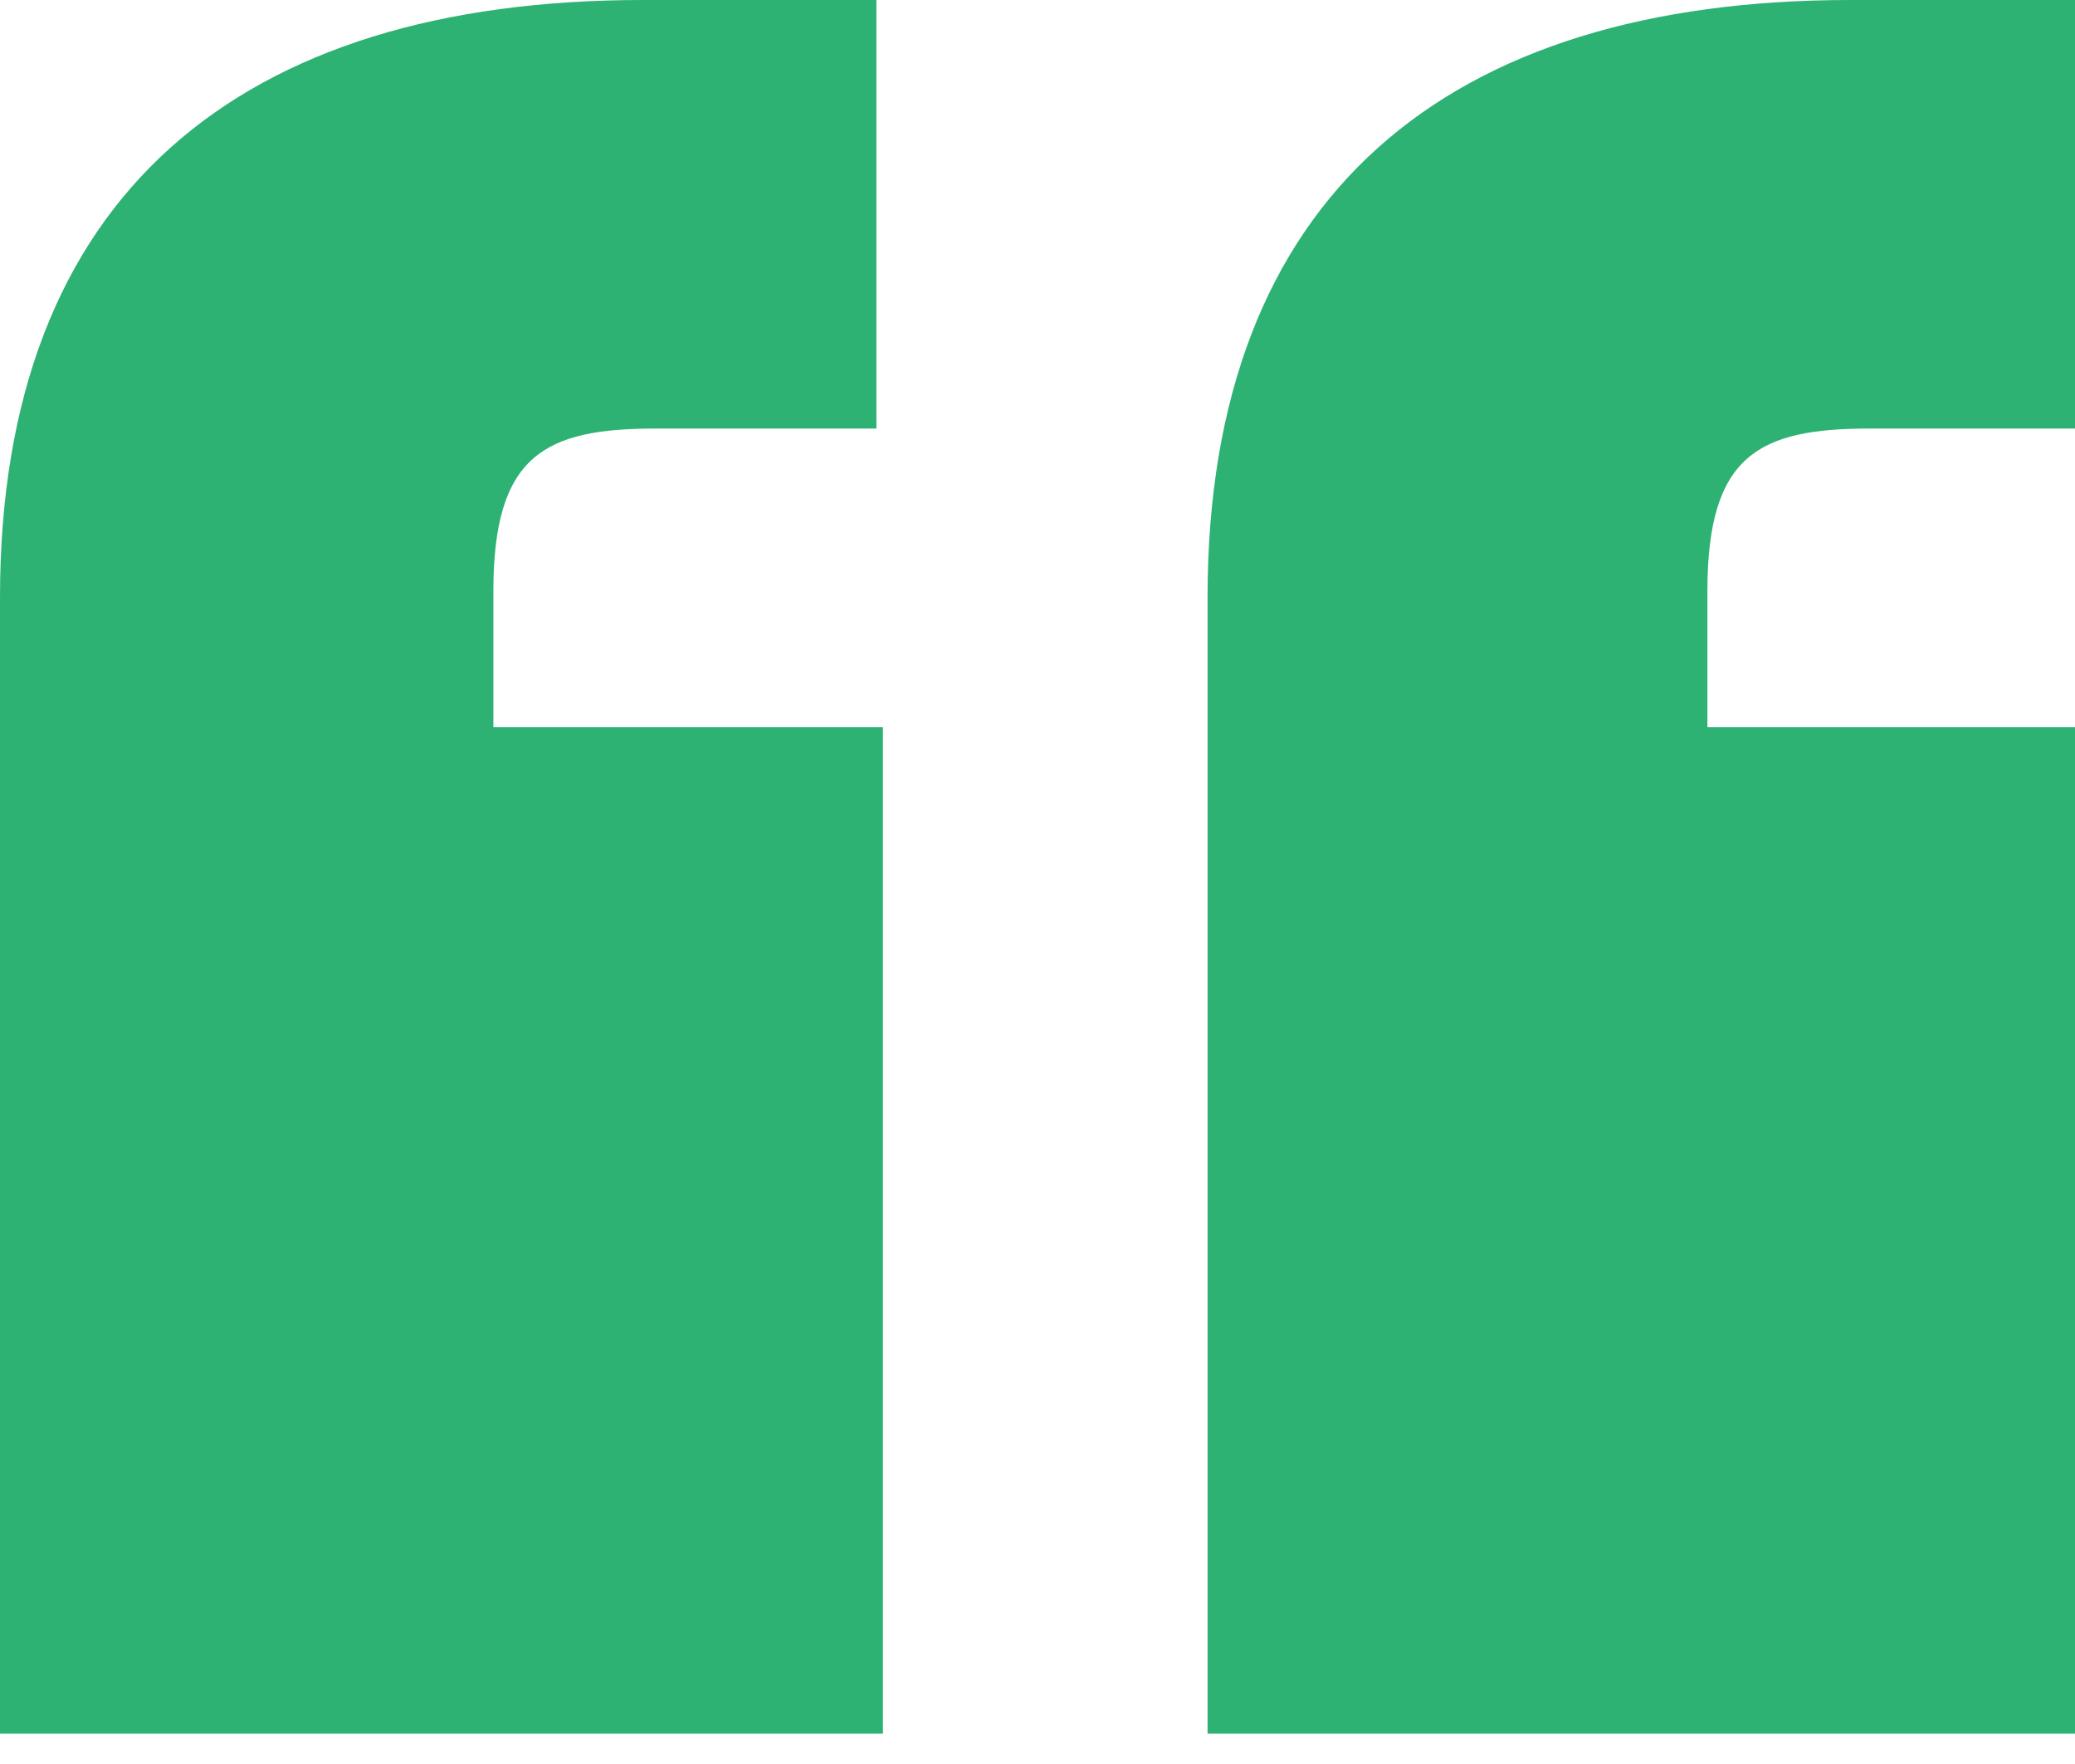 <svg width="40" height="34" viewBox="0 0 40 34" fill="none" xmlns="http://www.w3.org/2000/svg">
<path d="M12.39 0H16.895V8.26H12.64C10.513 8.26 9.511 8.761 9.511 11.389V14.017H17.02V33.415H0V11.514C0 3.755 4.631 0 12.39 0ZM35.668 0H40.173V8.26H36.043C33.916 8.26 32.914 8.761 32.914 11.389V14.017H40.423V33.415H23.278V11.514C23.278 3.755 27.909 0 35.668 0Z" fill="#2EB273"/>
</svg>
